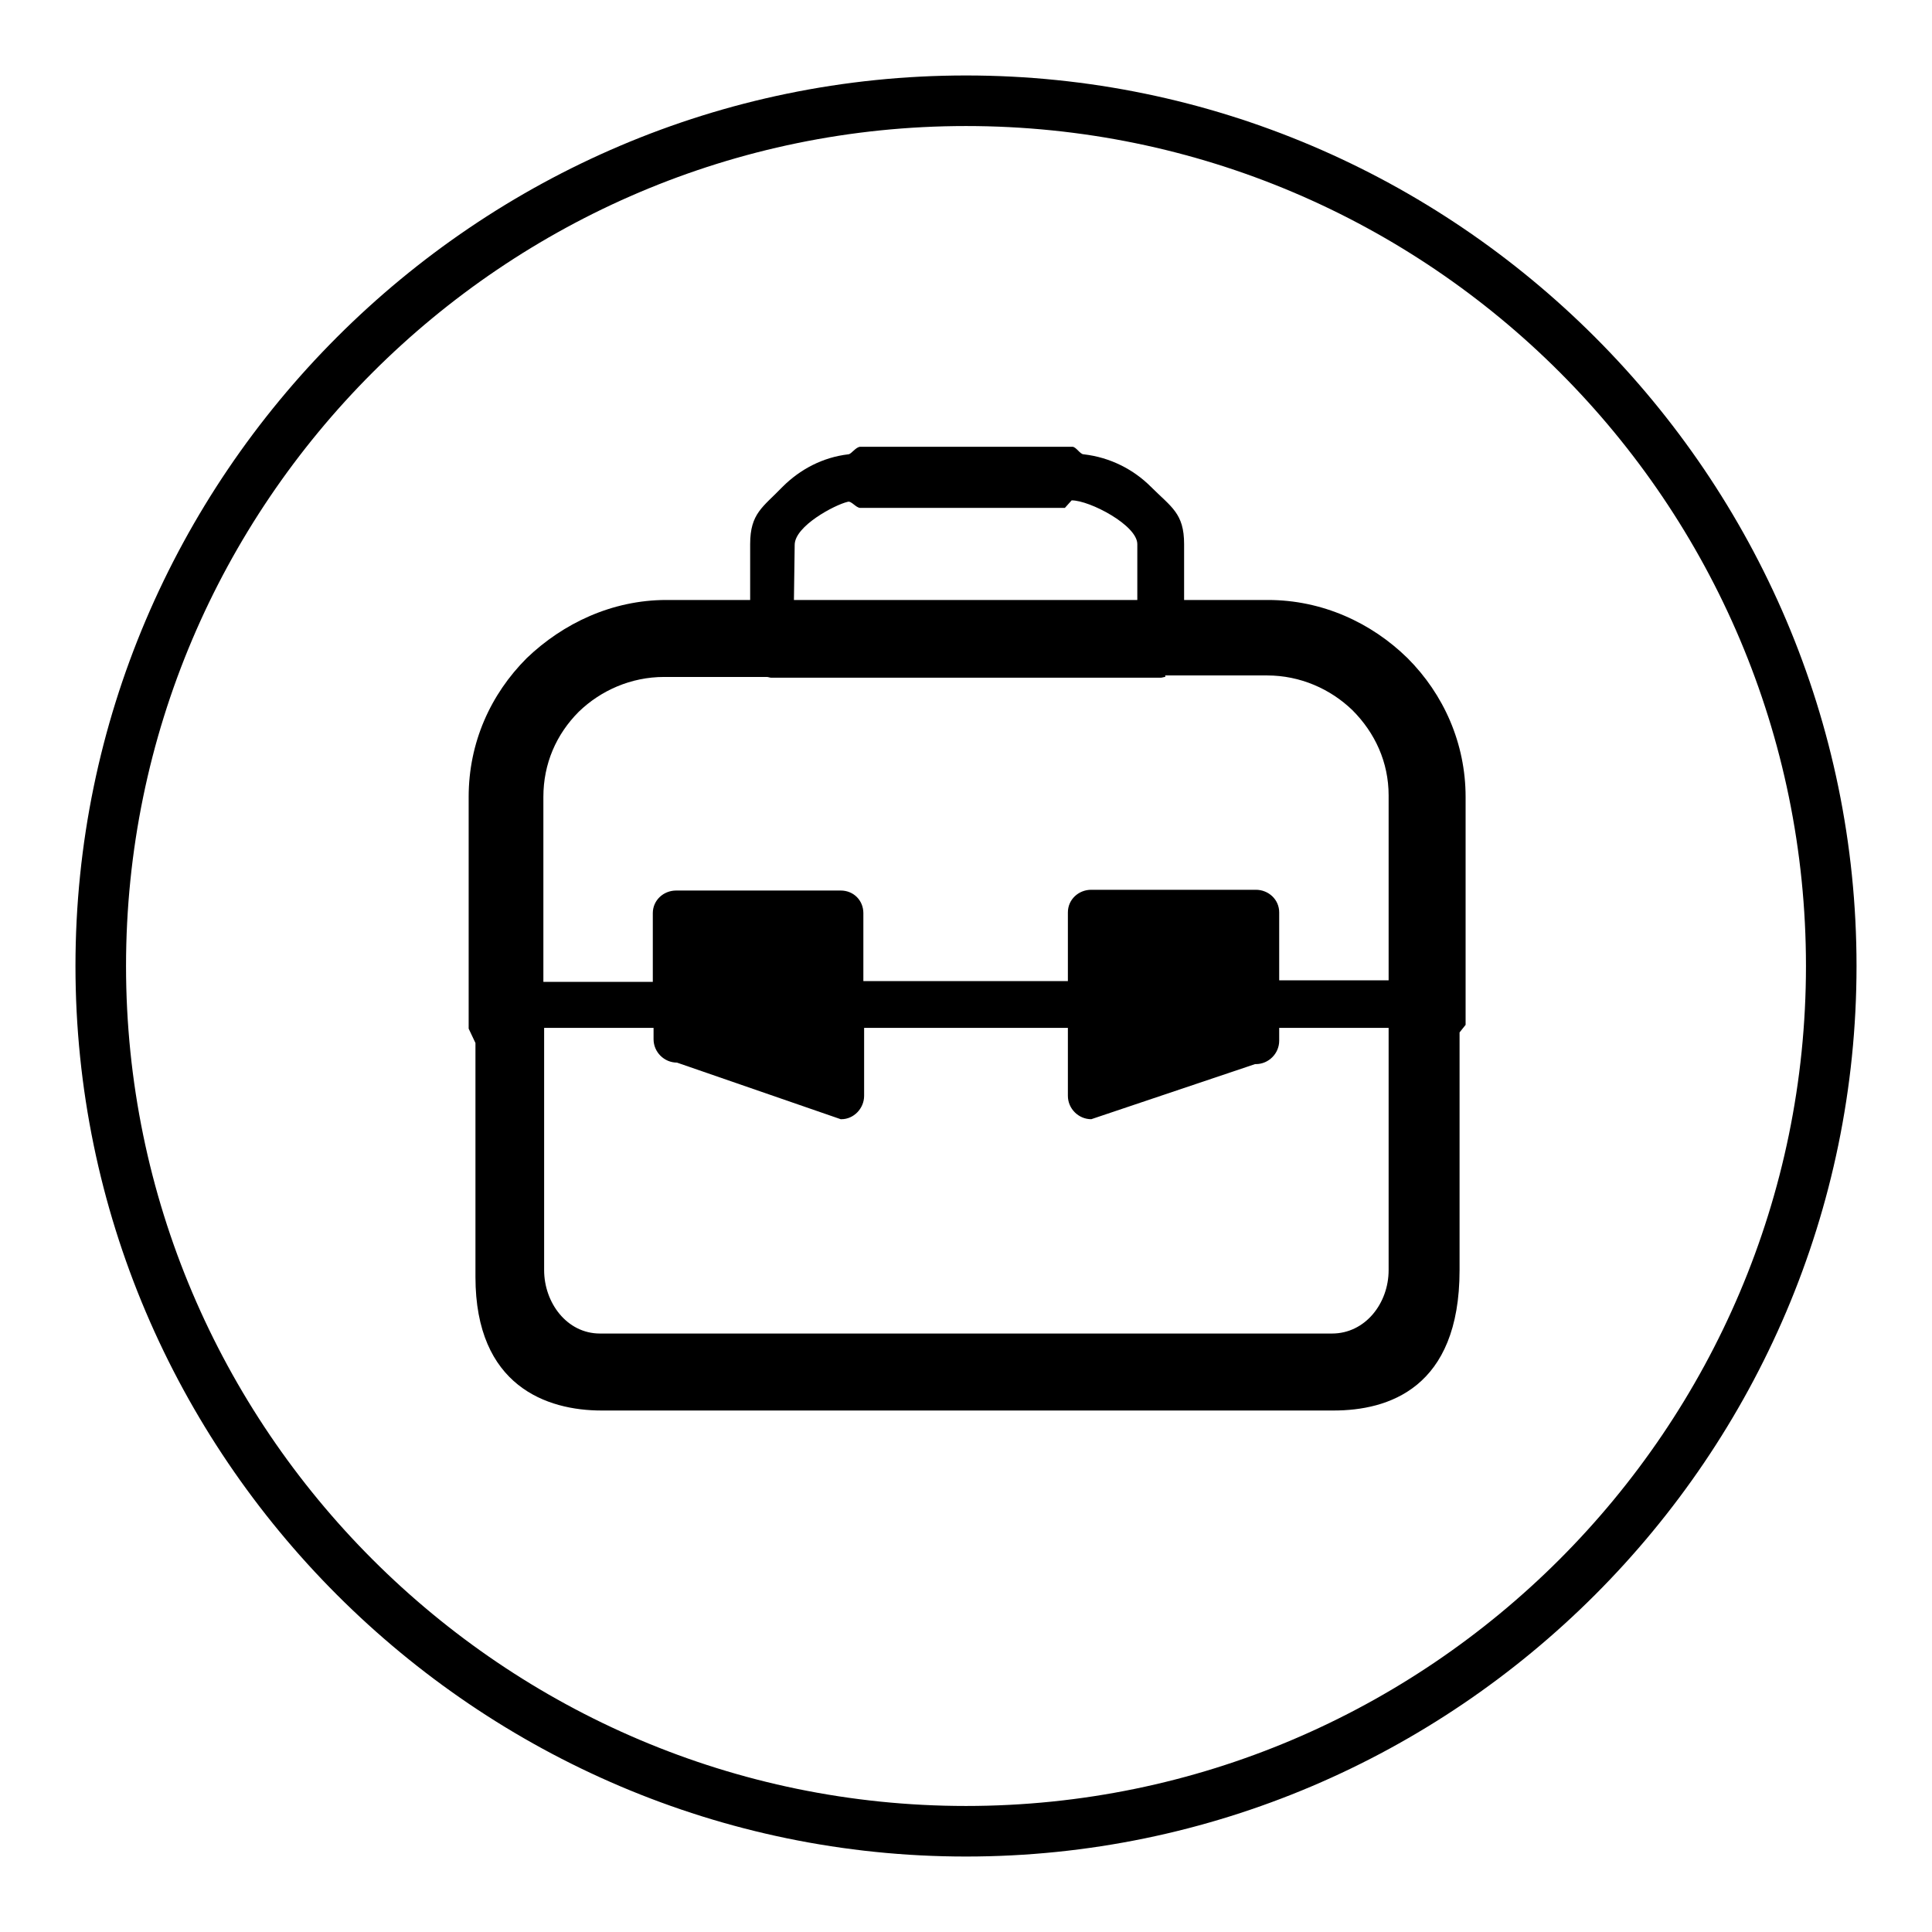 <?xml version="1.0" encoding="utf-8"?>
<!-- Svg Vector Icons : http://www.onlinewebfonts.com/icon -->
<!DOCTYPE svg PUBLIC "-//W3C//DTD SVG 1.1//EN" "http://www.w3.org/Graphics/SVG/1.1/DTD/svg11.dtd">
<svg version="1.1" xmlns="http://www.w3.org/2000/svg" xmlns:xlink="http://www.w3.org/1999/xlink" x="0px" y="0px" viewBox="0 0 256 256" enable-background="new 0 0 256 256" xml:space="preserve">
<g><g><path fill="#000000" d="M128,10C63.1,10,10,63.1,10,128c0,64.9,53.1,118,118,118c64.9,0,118-53.1,118-118C246,63.1,192.9,10,128,10L128,10z M128,239.3L128,239.3c-61.3,0-111.3-50-111.3-111.3c0-61.3,50-111.3,111.3-111.3c61.5,0,111.3,50,111.3,111.3C239.3,189.3,189.3,239.3,128,239.3L128,239.3z"/><path fill="#000000" d="M114,59.2h28.1c0.5,0,1,1,1.5,1c3.5,0.4,6.6,2,8.9,4.3c2.7,2.7,4.4,3.5,4.4,7.6v7.4H168c7.2,0,13.7,3,18.5,7.7c4.8,4.8,7.7,11.3,7.7,18.4v30.2l-0.8,1v31.5c0,15.7-9.5,18.6-16.7,18.6h-97c-7.2,0-16.7-3.2-16.7-17.7v-31l-0.9-1.9v-30.7c0-7.2,2.9-13.6,7.7-18.4v0l0,0c4.8-4.6,11.3-7.7,18.5-7.7h11.1v-7.4c0-4.1,1.7-4.9,4.3-7.6c2.3-2.3,5.3-3.9,8.7-4.3C112.8,60.2,113.4,59.2,114,59.2L114,59.2z M154.4,89.7L154.4,89.7c-0.2,0-0.4,0.1-0.6,0.1h-0.1h-51.5c-0.2,0-0.4-0.1-0.6-0.1H88c-4.4,0-8.4,1.8-11.3,4.6l0,0c-3,3-4.7,6.9-4.7,11.3v24.5h14.5v-9.1c0-1.7,1.4-3,3.1-3h0.1h21.7c1.7,0,3,1.3,3,3v0v9h27.1v-9.1c0-1.7,1.4-3,3.1-3h0.1h21.7c1.7,0,3.1,1.3,3.1,3v0v9H184v-24.5c0-4.4-1.8-8.3-4.8-11.3c-2.9-2.8-6.9-4.6-11.3-4.6H154.4L154.4,89.7z M105.2,79.5L105.2,79.5h45.5v-7.4c0-2.5-6.3-5.8-8.7-5.8l-0.9,1H114c-0.6,0-1.2-1-1.7-0.8c-1.7,0.4-7,3.2-7,5.7L105.2,79.5L105.2,79.5z M72.1,136.2L72.1,136.2v32.1c0,4.3,3,8.4,7.4,8.4h97c4.4,0,7.5-4,7.5-8.4v-32.1h-14.5v1.7c0,1.7-1.4,3.1-3.1,3.1h-0.1l-21.7,7.3c-1.7,0-3.1-1.4-3.1-3.1v-0.1v-8.9h-27v9c0,1.7-1.4,3.1-3,3.1h-0.1l-21.7-7.5c-1.7,0-3.1-1.4-3.1-3.1v-0.1v-1.4L72.1,136.2L72.1,136.2z"/></g></g>
</svg>